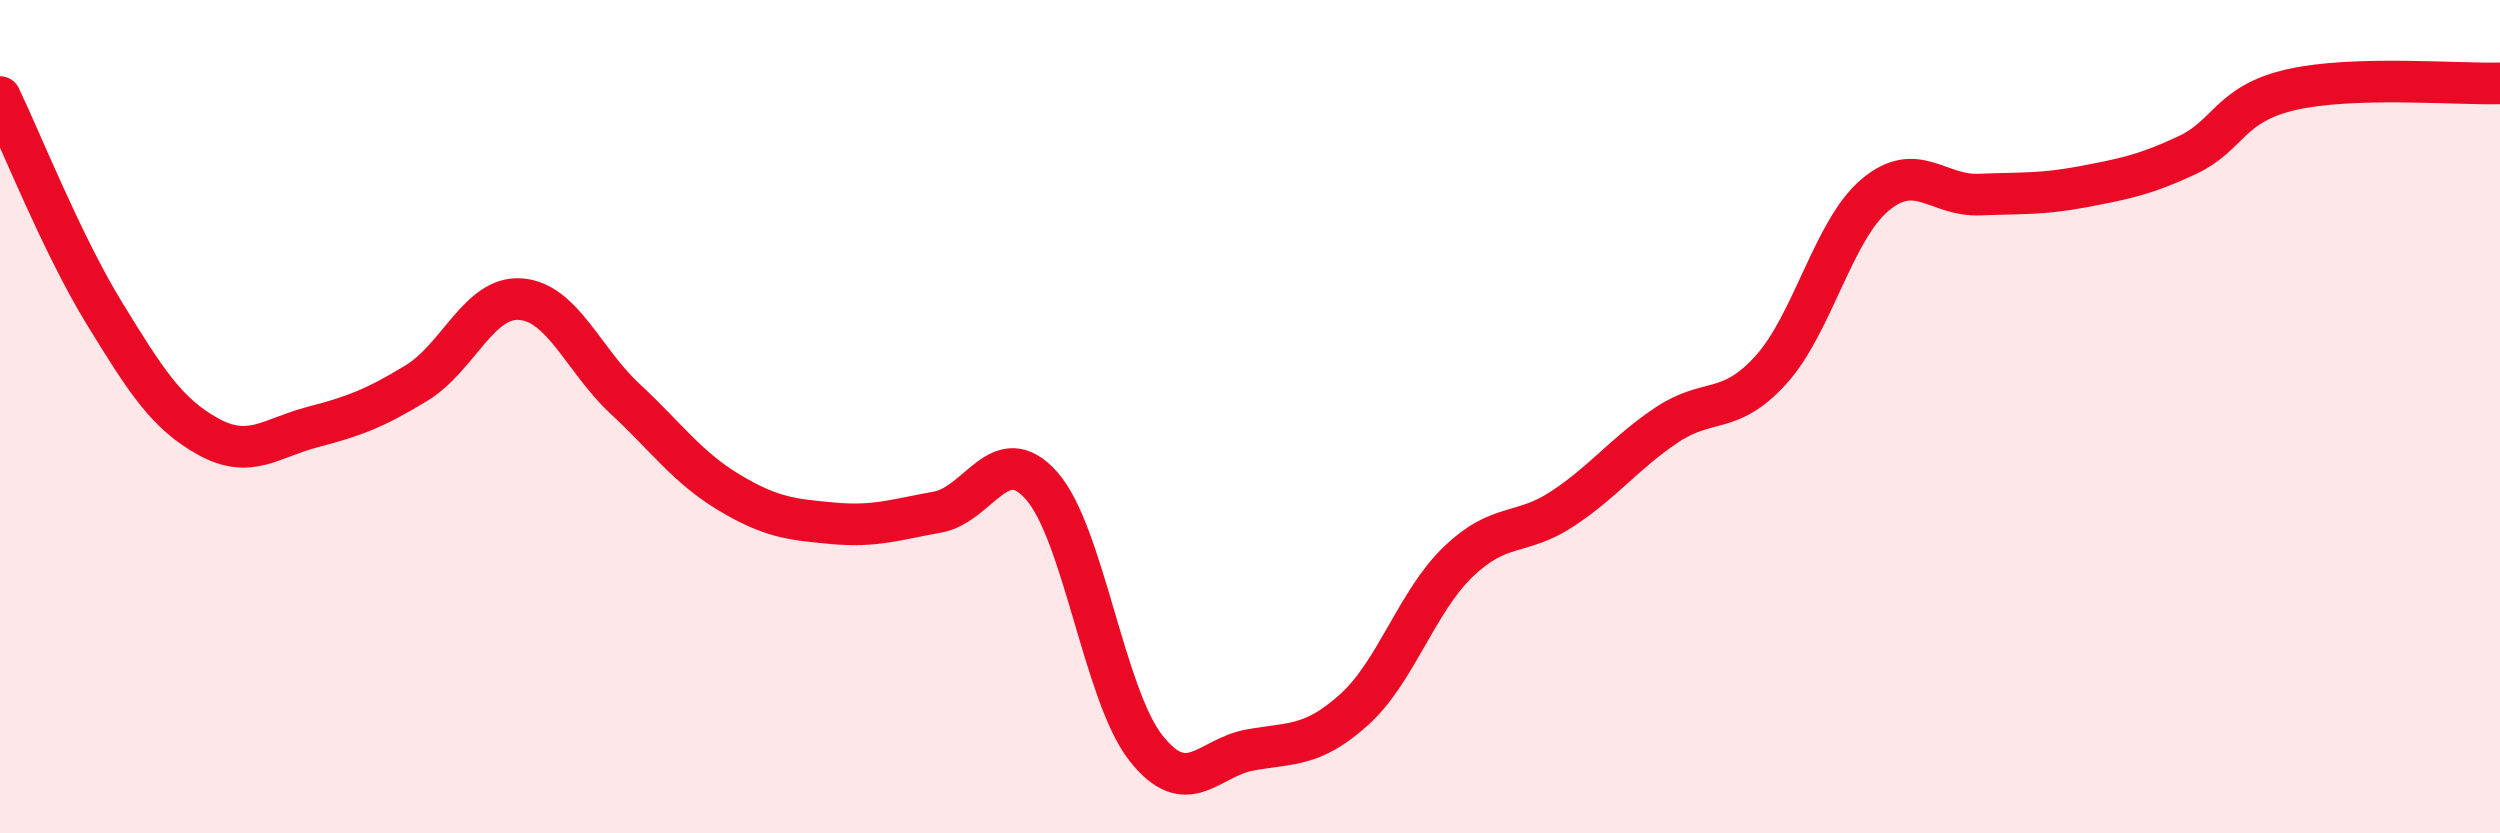 
    <svg width="60" height="20" viewBox="0 0 60 20" xmlns="http://www.w3.org/2000/svg">
      <path
        d="M 0,2.33 C 0.5,3.37 1.5,5.88 2.5,7.51 C 3.5,9.14 4,9.93 5,10.48 C 6,11.03 6.5,10.51 7.5,10.25 C 8.5,9.99 9,9.8 10,9.19 C 11,8.58 11.5,7.1 12.5,7.18 C 13.5,7.26 14,8.64 15,9.57 C 16,10.5 16.5,11.22 17.5,11.82 C 18.5,12.42 19,12.47 20,12.56 C 21,12.65 21.5,12.47 22.5,12.29 C 23.5,12.11 24,10.53 25,11.66 C 26,12.79 26.5,16.68 27.5,17.95 C 28.5,19.22 29,18.18 30,18 C 31,17.82 31.5,17.93 32.5,17.03 C 33.5,16.13 34,14.44 35,13.48 C 36,12.52 36.5,12.87 37.5,12.21 C 38.5,11.55 39,10.87 40,10.2 C 41,9.53 41.5,9.98 42.5,8.88 C 43.5,7.78 44,5.52 45,4.68 C 46,3.84 46.5,4.71 47.5,4.67 C 48.5,4.63 49,4.67 50,4.48 C 51,4.29 51.5,4.19 52.5,3.72 C 53.5,3.25 53.5,2.49 55,2.15 C 56.5,1.81 59,2.03 60,2L60 20L0 20Z"
        fill="#EB0A25"
        opacity="0.1"
        stroke-linecap="round"
        stroke-linejoin="round"
      />
      <path
        d="M 0,2.33 C 0.5,3.37 1.5,5.88 2.5,7.51 C 3.5,9.14 4,9.93 5,10.48 C 6,11.03 6.5,10.51 7.5,10.25 C 8.5,9.99 9,9.8 10,9.19 C 11,8.58 11.5,7.1 12.5,7.18 C 13.5,7.26 14,8.64 15,9.57 C 16,10.5 16.5,11.22 17.5,11.82 C 18.5,12.42 19,12.47 20,12.56 C 21,12.65 21.5,12.47 22.5,12.29 C 23.5,12.11 24,10.53 25,11.66 C 26,12.79 26.5,16.68 27.5,17.95 C 28.5,19.22 29,18.18 30,18 C 31,17.82 31.5,17.93 32.5,17.03 C 33.5,16.13 34,14.44 35,13.48 C 36,12.52 36.5,12.87 37.5,12.21 C 38.5,11.55 39,10.87 40,10.2 C 41,9.53 41.5,9.98 42.5,8.88 C 43.5,7.78 44,5.52 45,4.68 C 46,3.84 46.5,4.71 47.5,4.67 C 48.5,4.63 49,4.67 50,4.48 C 51,4.29 51.5,4.19 52.5,3.72 C 53.5,3.25 53.5,2.49 55,2.15 C 56.5,1.81 59,2.03 60,2"
        stroke="#EB0A25"
        stroke-width="1"
        fill="none"
        stroke-linecap="round"
        stroke-linejoin="round"
      />
    </svg>
  